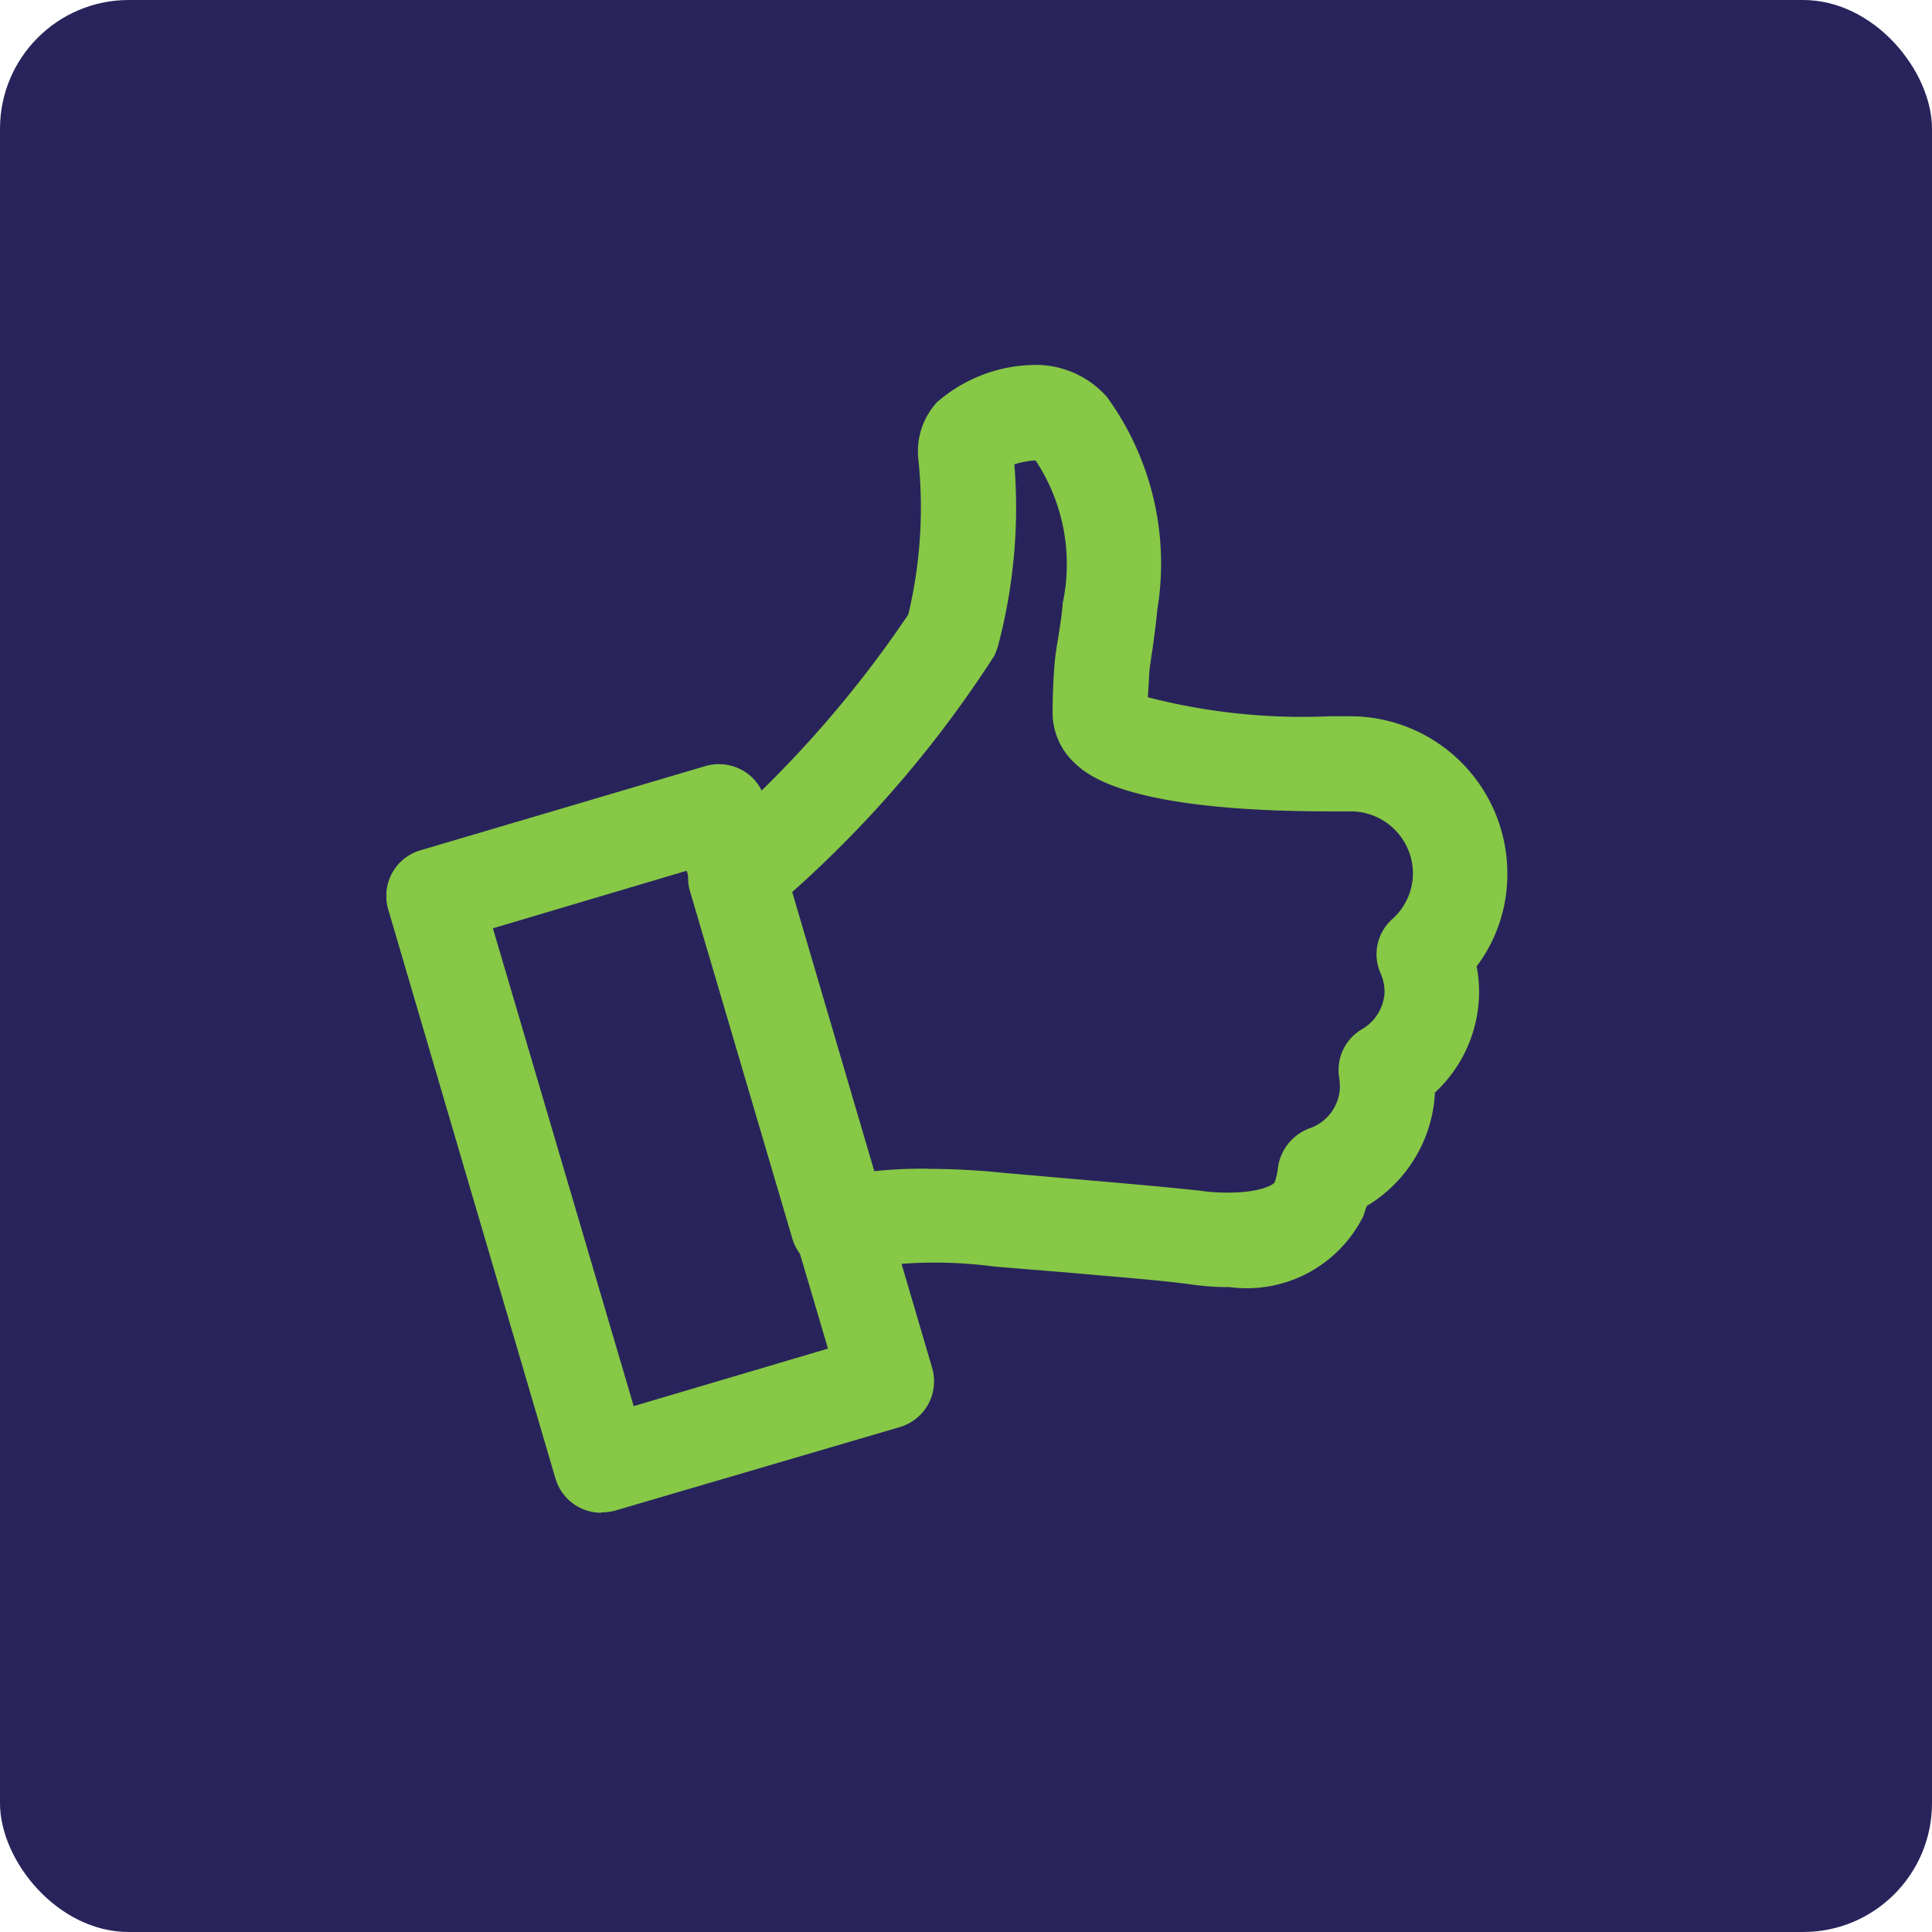 <svg xmlns="http://www.w3.org/2000/svg" xmlns:xlink="http://www.w3.org/1999/xlink" width="30" height="30" viewBox="0 0 30 30">
  <defs>
    <clipPath id="clip-path">
      <rect id="Retângulo_1007" data-name="Retângulo 1007" width="17.416" height="17.823" fill="#87c846"/>
    </clipPath>
  </defs>
  <g id="Grupo_539" data-name="Grupo 539" transform="translate(-420 -2410)">
    <rect id="Retângulo_721" data-name="Retângulo 721" width="30" height="30" rx="2" transform="translate(420 2410)" fill="#28245b"/>
    <g id="_03-comprometimento" data-name="03-comprometimento" transform="translate(426 2415.667)">
      <g id="Grupo_772" data-name="Grupo 772" clip-path="url(#clip-path)">
        <path id="Caminho_7052" data-name="Caminho 7052" d="M1.655,9.7l.009.035L3.84,17.12l3.017-.893L4.663,8.807Zm1.682,9.076a.741.741,0,0,1-.711-.529L.026,9.4a.739.739,0,0,1,.5-.91l4.43-1.309a.749.749,0,0,1,.563.061.724.724,0,0,1,.355.442l2.6,8.842a.74.74,0,0,1-.5.919l-4.43,1.3a.855.855,0,0,1-.208.026" transform="translate(0 -0.953)" fill="#87c846"/>
      </g>
      <g id="Grupo_773" data-name="Grupo 773" clip-path="url(#clip-path)">
        <path id="Caminho_7053" data-name="Caminho 7053" d="M9.128,12.483a11.353,11.353,0,0,1,1.162.061l1.144.1c.8.069,1.5.13,1.95.182a2.928,2.928,0,0,0,.407.026c.5,0,.694-.121.72-.156a.95.95,0,0,0,.052-.225.761.761,0,0,1,.485-.615.7.7,0,0,0,.477-.615,1.049,1.049,0,0,0-.009-.165.735.735,0,0,1,.355-.763.705.705,0,0,0,.347-.546.684.684,0,0,0-.061-.321.732.732,0,0,1,.182-.841.956.956,0,0,0,.321-.711.966.966,0,0,0-.962-.962h-.321c-3.225,0-3.806-.589-4-.78a1.06,1.06,0,0,1-.312-.772c0-.225.009-.494.035-.789.017-.165.043-.295.061-.416.026-.165.052-.329.061-.477A2.917,2.917,0,0,0,10.8,1.482a1.383,1.383,0,0,0-.329.061,8.365,8.365,0,0,1-.26,2.843c-.017.043-.035.1-.052.13a17.788,17.788,0,0,1-3.173,3.7l1.266,4.308a6.964,6.964,0,0,1,.876-.043m4.664,1.838a4.088,4.088,0,0,1-.589-.043c-.442-.061-1.118-.113-1.89-.182L10.16,14a6.957,6.957,0,0,0-2.263.069.729.729,0,0,1-.876-.511L5.435,8.175a.727.727,0,0,1,.251-.78,17.444,17.444,0,0,0,3.138-3.52,7.153,7.153,0,0,0,.156-2.41A1.133,1.133,0,0,1,9.267.581,2.343,2.343,0,0,1,10.853,0a1.473,1.473,0,0,1,1.058.5,4.405,4.405,0,0,1,.78,3.3c-.017.182-.043.373-.069.572-.017.113-.035.234-.052.355-.009.147-.017.295-.026.433a9.6,9.6,0,0,0,2.826.295h.3A2.442,2.442,0,0,1,18.126,7.9a2.372,2.372,0,0,1-.477,1.439,2.061,2.061,0,0,1,.035.511A2.139,2.139,0,0,1,17,11.3v.035a2.179,2.179,0,0,1-1.058,1.725l-.052.156a2.022,2.022,0,0,1-2.1,1.1" transform="translate(-0.72)" fill="#87c846"/>
      </g>
    </g>
  </g>
</svg>
